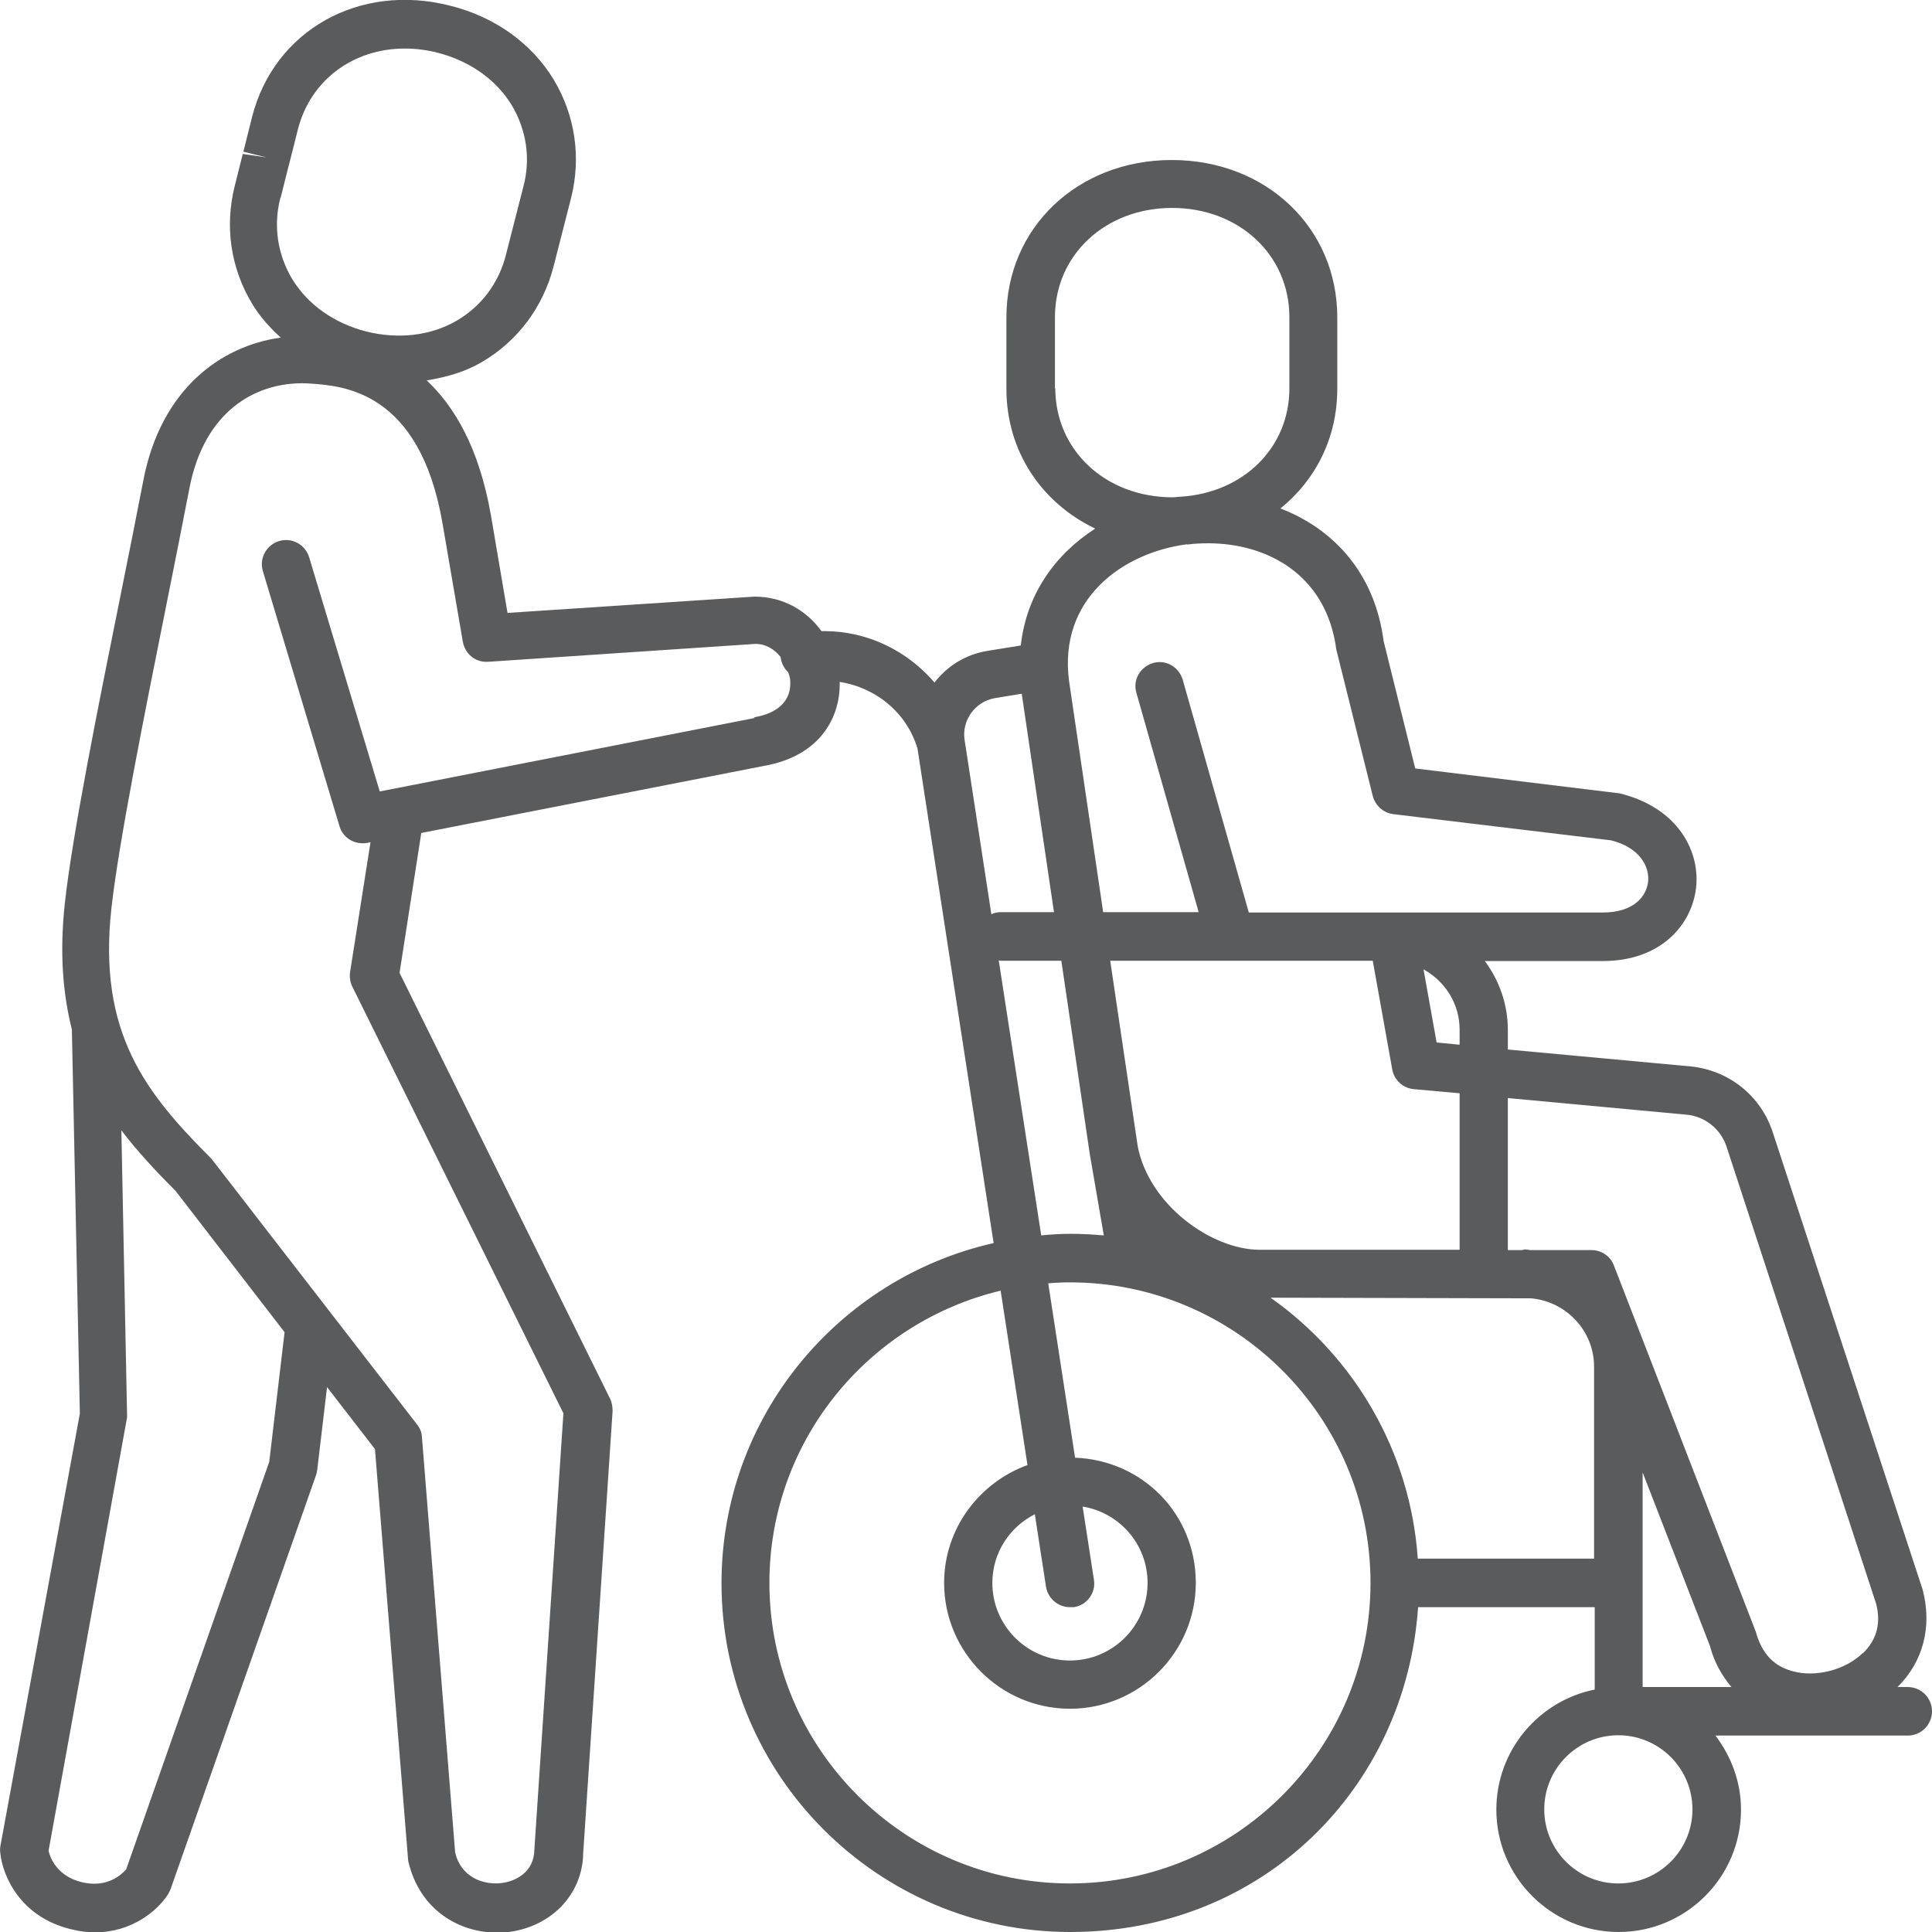 <?xml version="1.0" encoding="UTF-8"?><svg id="Layer_2" xmlns="http://www.w3.org/2000/svg" viewBox="0 0 60.49 60.5"><defs><style>.cls-1{fill:#5a5b5d;stroke-width:0px;}</style></defs><g id="Artwork"><path class="cls-1" d="m59.74,52.82h-.33c.8-.79,1.09-1.88.79-3.04l-4.7-14.34c-.37-1.13-1.37-1.93-2.56-2.05l-5.73-.53v-.61c0-.81-.27-1.55-.72-2.16h3.69c1.83,0,2.78-1.14,2.92-2.27.14-1.12-.52-2.52-2.39-2.98l-6.4-.78-.99-3.99c-.28-2.15-1.59-3.52-3.23-4.15,1.1-.89,1.78-2.21,1.78-3.75v-2.23c0-2.81-2.23-4.93-5.18-4.93s-5.18,2.12-5.18,4.93v2.23c0,1.97,1.11,3.58,2.78,4.38-1.24.8-2.15,2.04-2.33,3.66l-1.05.17c-.68.11-1.26.48-1.65.99-.85-.99-2.09-1.61-3.45-1.61h-.09c-.46-.63-1.18-1.08-2.1-1.08h0l-7.73.51-.52-3.06c-.37-2.11-1.14-3.4-2.01-4.22.61-.1,1.19-.26,1.72-.57,1.13-.66,1.92-1.72,2.25-2.99l.55-2.15c.32-1.27.13-2.58-.54-3.7-.69-1.14-1.84-1.97-3.24-2.32-2.85-.73-5.52.77-6.21,3.49l-.27,1.08.73.18-.75-.11-.25,1c-.32,1.27-.13,2.58.55,3.7.24.4.55.74.89,1.05-1.88.26-3.75,1.62-4.3,4.46-.2,1.03-.44,2.25-.7,3.53-.72,3.57-1.53,7.61-1.76,9.72-.17,1.56-.06,2.84.22,3.95l.25,12.03L.01,57.81c-.01.07-.01.14,0,.21.07.7.61,1.99,2.2,2.38.27.07.53.1.77.1,1.17,0,1.97-.7,2.28-1.19.03-.05.06-.11.08-.16l4.55-12.95c.02-.05.03-.11.04-.16l.31-2.61,1.5,1.94,1.04,12.89c.36,1.58,1.64,2.25,2.78,2.25.1,0,.2,0,.29-.01,1.4-.15,2.39-1.18,2.41-2.48l.92-13.84c0-.13-.02-.27-.08-.39l-6.59-13.33.68-4.38,10.73-2.1c1.81-.32,2.4-1.58,2.37-2.63,1.14.18,2.11.97,2.44,2.1,0,0,0,0,0,.01l2.38,15.46c-4.87,1.1-8.52,5.45-8.52,10.65,0,6.02,4.9,10.92,10.92,10.92s10.5-4.5,10.89-10.17h5.53v2.58c-1.75.35-3.08,1.9-3.08,3.76,0,2.11,1.72,3.83,3.83,3.83s3.83-1.72,3.83-3.83c0-.88-.31-1.67-.8-2.32h6.02c.42,0,.76-.34.76-.76s-.34-.76-.76-.76ZM8.79,6.18l.25-1,.02-.07s0,0,0,0l.27-1.07c.4-1.55,1.75-2.52,3.34-2.52.33,0,.68.04,1.03.13,1.01.26,1.83.84,2.32,1.64.46.77.6,1.67.37,2.54l-.55,2.15c-.22.88-.77,1.61-1.54,2.06-.81.47-1.82.59-2.83.34-1.01-.26-1.83-.84-2.32-1.64-.46-.77-.6-1.67-.37-2.55Zm-.36,39.59l-4.48,12.76c-.15.17-.6.59-1.39.4-.78-.19-.99-.77-1.04-.98l2.46-13.58-.18-8.98c.51.67,1.09,1.29,1.7,1.9l3.41,4.42-.48,4.06Zm15.2-23.29l-11.74,2.3-2.21-7.33c-.12-.4-.54-.63-.94-.51-.4.12-.63.54-.51.94l2.4,7.99c.11.37.48.59.87.52l.1-.02-.64,4.07c-.02.15,0,.31.07.45l6.61,13.36-.91,13.67c-.01.69-.58.99-1.05,1.04-.56.06-1.25-.19-1.43-.96l-1.04-13.01c-.01-.15-.06-.28-.16-.4l-6.43-8.31c-2.04-2.04-3.57-3.92-3.13-7.86.23-2.05,1.03-6.05,1.74-9.59.26-1.29.5-2.51.7-3.54.47-2.44,2.08-3.29,3.52-3.29.09,0,.18,0,.27.01,1.02.07,3.41.23,4.13,4.35l.64,3.73c.07.38.39.66.8.63l8.36-.56c.33,0,.6.17.79.41.02.19.11.36.24.48.02.08.06.17.06.25.05.61-.35,1.03-1.14,1.16Zm9.4-10.32v-2.23c0-1.95,1.58-3.42,3.67-3.42s3.67,1.47,3.67,3.42v2.23c0,1.86-1.44,3.26-3.38,3.39,0,0,0,0,0,0,0,0,0,0,0,0-.09,0-.18.02-.28.02-2.09,0-3.67-1.47-3.67-3.42Zm4.14,4.89c.22-.03.44-.04.66-.04,1.83,0,3.7.97,4.01,3.33l1.14,4.58c.08.3.33.53.64.57l6.82.82c.89.22,1.22.82,1.16,1.31-.06.46-.46.95-1.42.95h-11.08l-2.07-7.29c-.12-.4-.53-.64-.93-.52-.4.12-.64.53-.52.93l1.95,6.87h-2.99l-1.07-7.25c-.33-2.57,1.69-4.01,3.7-4.27Zm7.81,15.59l-.41-2.29c.67.37,1.13,1.07,1.13,1.89v.47l-.72-.07Zm.72,1.59v4.9h-6.27c-1.51-.01-3.46-1.41-3.81-3.25l-.86-5.8h8.22l.61,3.4c.06.34.34.59.67.62l1.44.13Zm-11.58,1.9l.44,2.55c-.35-.03-.7-.05-1.05-.05-.31,0-.61.02-.91.05l-1.33-8.61s.03.01.05.01h1.91l.89,6.05Zm-.22,11.04c1.15.19,2.03,1.18,2.03,2.39,0,1.34-1.09,2.43-2.43,2.43s-2.43-1.09-2.43-2.43c0-.94.54-1.75,1.33-2.15l.35,2.27c.06.37.38.64.75.64.04,0,.08,0,.12,0,.41-.06.7-.45.63-.86l-.35-2.27Zm-2.86-18.54l-.84-5.47c-.09-.61.33-1.19.94-1.3l.85-.14,1.01,6.84h-1.68c-.1,0-.19.02-.27.06Zm2.46,30.34c-5.19,0-9.41-4.22-9.41-9.41,0-4.44,3.09-8.16,7.24-9.15l.84,5.46c-1.51.55-2.61,1.99-2.61,3.69,0,2.17,1.77,3.94,3.94,3.94s3.94-1.77,3.94-3.94-1.68-3.84-3.78-3.92l-.84-5.46c.23-.02.45-.03.68-.03,5.19,0,9.41,4.22,9.41,9.41s-4.22,9.41-9.41,9.41Zm10.89-10.17c-.23-3.37-2-6.33-4.61-8.17l8.16.02c1.1.1,1.97,1.02,1.97,2.14v6.01h-5.53Zm6.28,10.17c-1.28,0-2.32-1.04-2.32-2.32s1.04-2.32,2.32-2.32,2.32,1.04,2.32,2.32-1.04,2.32-2.32,2.32Zm.76-6.15v-6.72l2.11,5.44c.13.5.37.92.67,1.28h-2.79Zm6.9-1.07c-.55.54-1.49.78-2.22.57-.58-.16-.95-.55-1.14-1.24l-4.44-11.46c-.11-.29-.39-.48-.7-.48h-1.89c-.06,0-.13-.02-.19-.02-.03,0-.06.01-.09.02h-.45v-4.76l5.59.52c.58.05,1.08.45,1.26,1.01l4.68,14.3c.16.61.02,1.13-.41,1.55Z"/></g></svg>